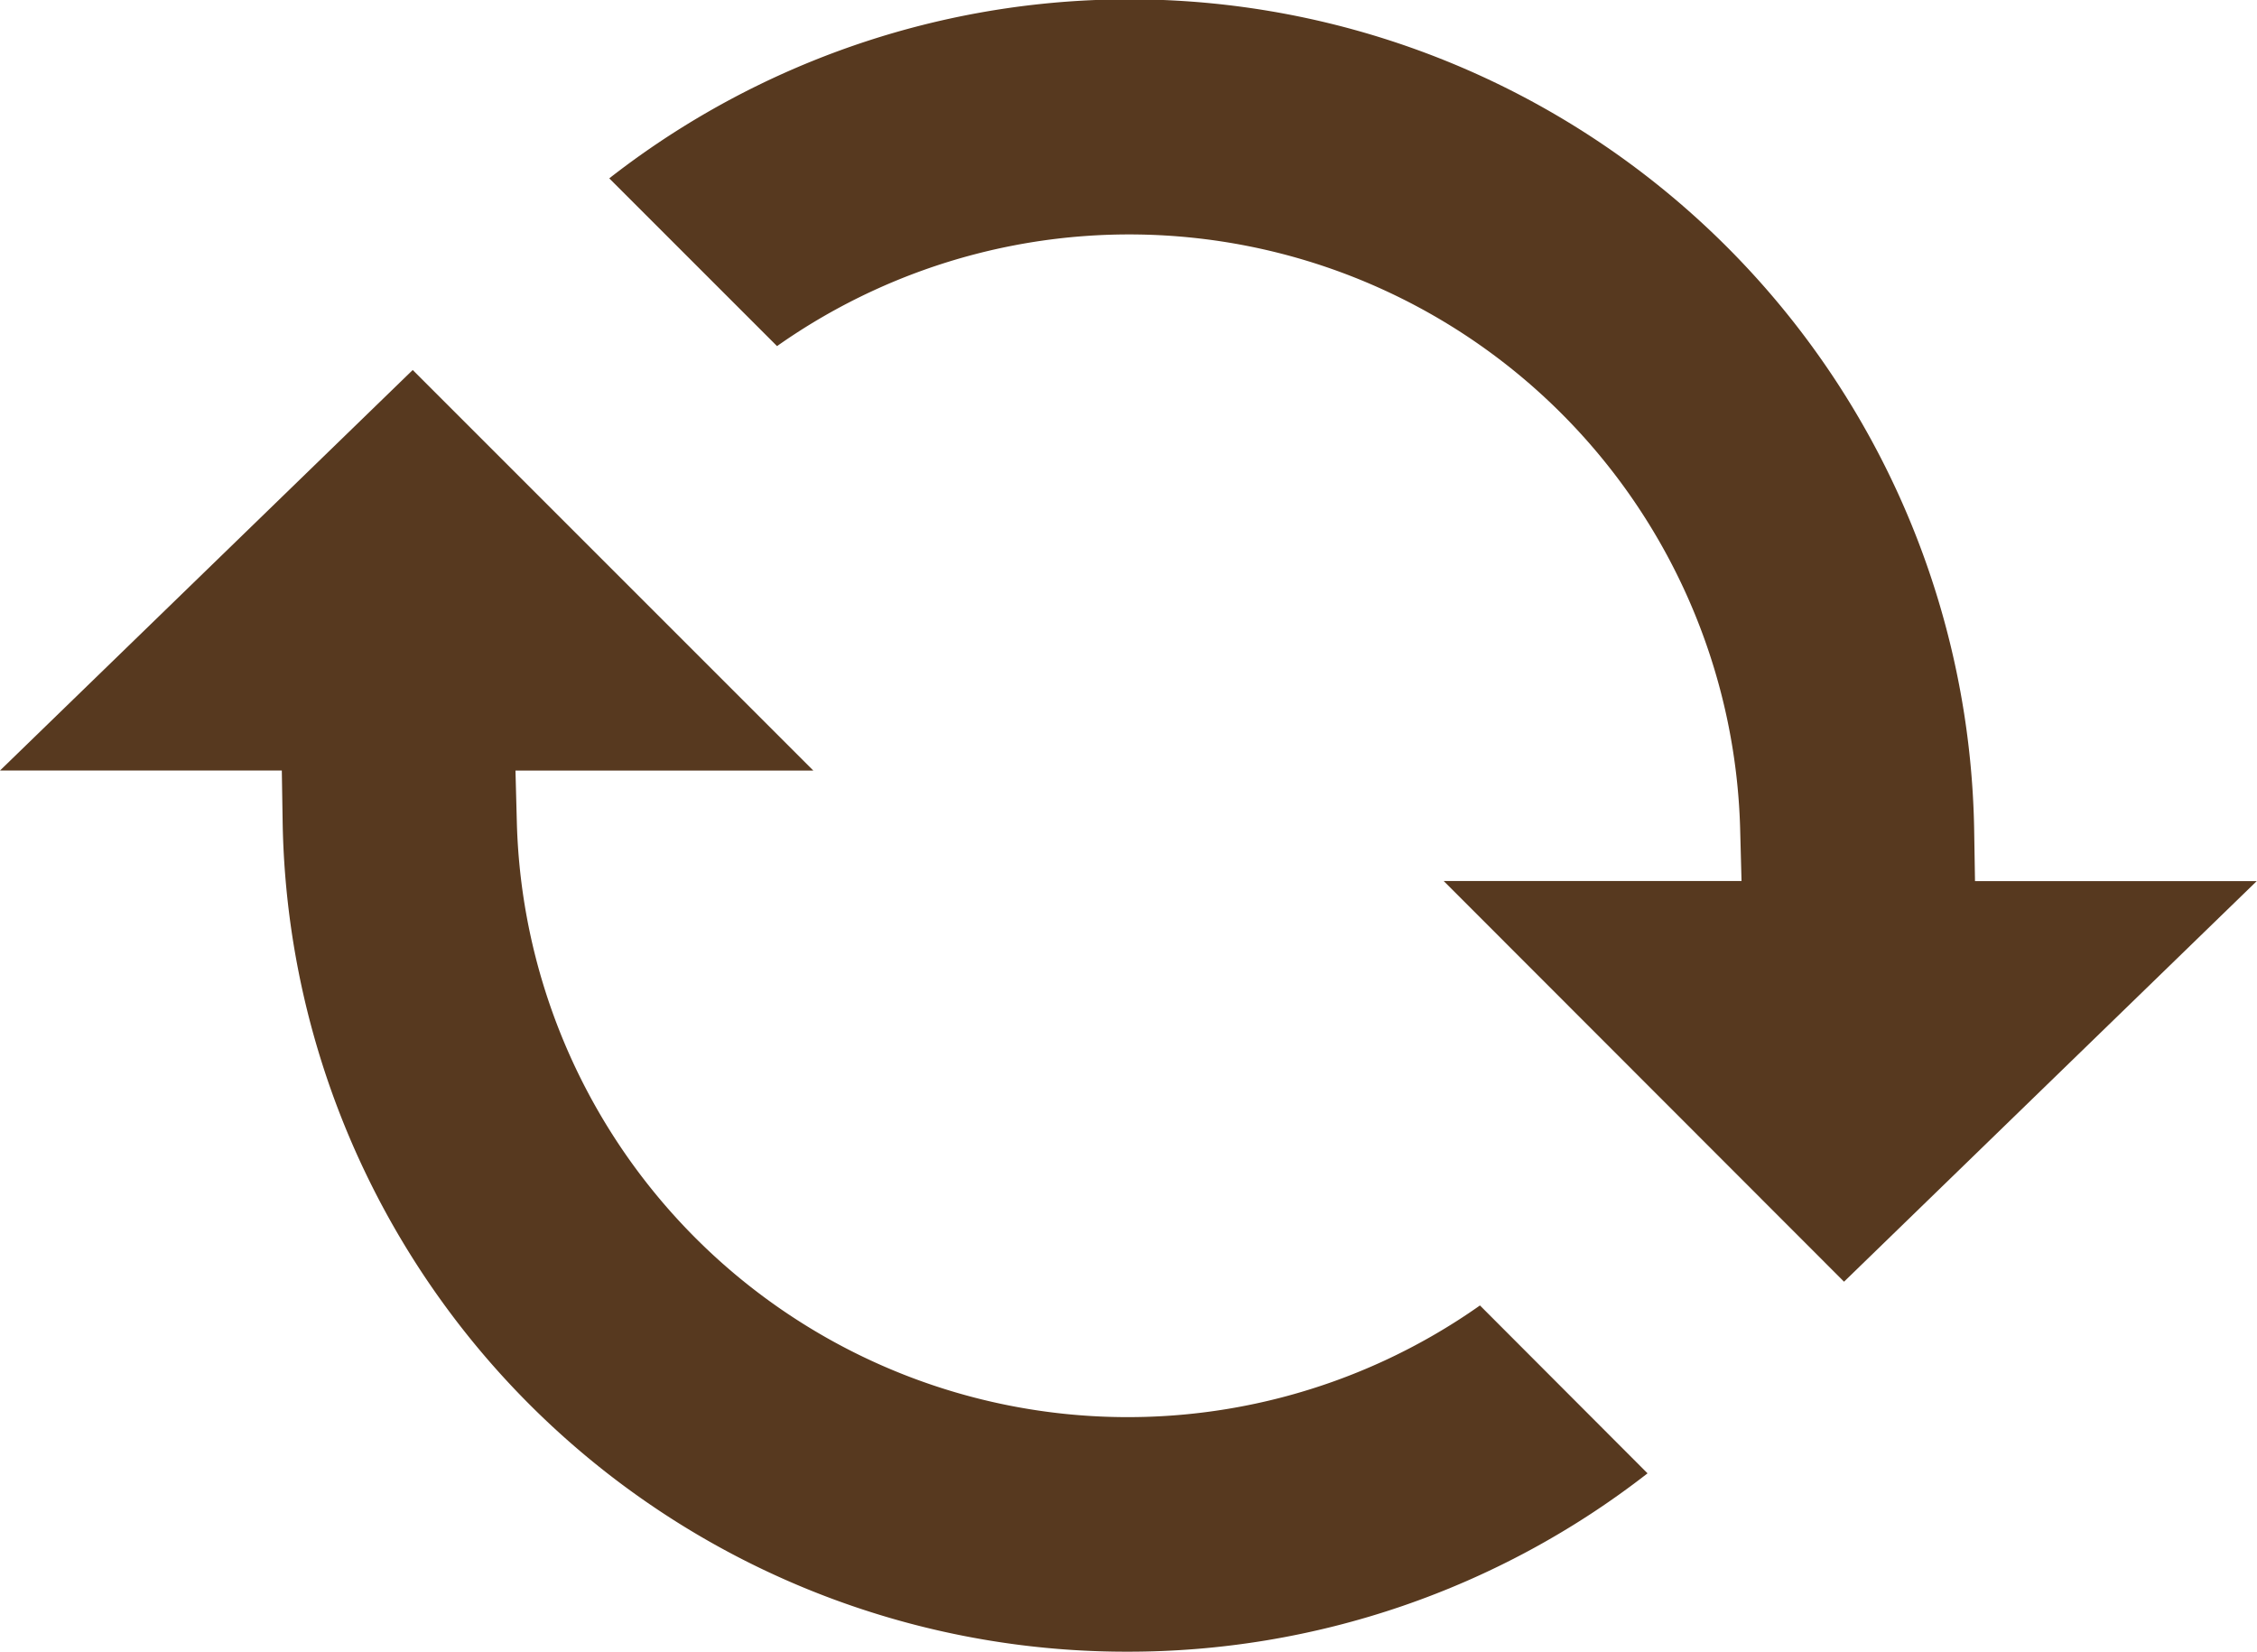 <svg id="icon_verification_refresh" xmlns="http://www.w3.org/2000/svg" xmlns:xlink="http://www.w3.org/1999/xlink" width="36" height="26.347" viewBox="0 0 36 26.347">
  <defs>
    <clipPath id="clip-path">
      <rect id="Rectangle_157" data-name="Rectangle 157" width="36" height="26.347" fill="#57391f"/>
    </clipPath>
  </defs>
  <g id="Group_52" data-name="Group 52" clip-path="url(#clip-path)">
    <path id="Path_7" data-name="Path 7" d="M130.709,14.053h4.751l-.022-.832a9.748,9.748,0,0,0-15.362-7.7L117.4,2.845a13.477,13.477,0,0,1,21.771,10.41l.013.8h4.494l-6.583,6.39Z" transform="translate(-107.682 0)" fill="#57391f"/>
    <path id="Path_8" data-name="Path 8" d="M17.981,91.745A13.457,13.457,0,0,1,4.508,78.489l-.013-.8H0L6.583,71.3l6.39,6.39H8.222l.022.832a9.748,9.748,0,0,0,15.362,7.7L26.279,88.9a13.473,13.473,0,0,1-8.3,2.845" transform="translate(0 -65.398)" fill="#57391f"/>
  </g>
</svg>
